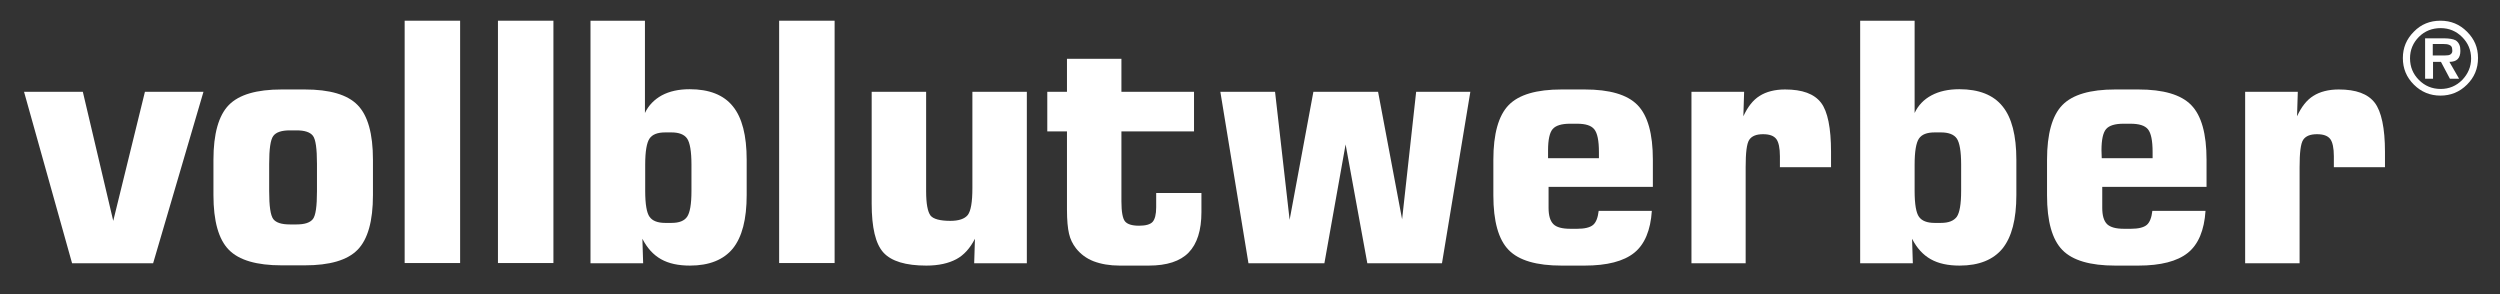 <?xml version="1.0" encoding="UTF-8"?>
<!-- Generator: Adobe Illustrator 25.2.3, SVG Export Plug-In . SVG Version: 6.00 Build 0)  -->
<svg xmlns="http://www.w3.org/2000/svg" xmlns:xlink="http://www.w3.org/1999/xlink" version="1.1" id="Ebene_1" x="0px" y="0px" viewBox="0 0 978 115" style="enable-background:new 0 0 978 115;" xml:space="preserve">
<rect x="0" y="0" width="978" height="115" fill="#333333" stroke="none"/>
<style type="text/css">
	.st0{fill:#FFFFFF;}
</style>
<polygon class="st0" points="56.7,35.9 44.3,86.4 32.4,35.9 9.4,35.9 28.2,103 59.9,103 79.6,35.9 "></polygon>
<g>
	<g>
		<g>
			<path class="st0" d="M105.3,64.1v10.7c0,5.8,0.5,9.4,1.6,10.9c1.1,1.4,3.2,2.1,6.5,2.1h2.6c3.2,0,5.3-0.7,6.4-2.1s1.6-5,1.6-10.9     V64.1c0-5.9-0.5-9.6-1.6-11S119.2,51,116,51h-2.6c-3.2,0-5.4,0.7-6.5,2.2S105.3,58.3,105.3,64.1 M83.5,62.5c0-10.1,2-17.3,6-21.4     s10.9-6.1,20.7-6.1h9c9.8,0,16.7,2,20.7,6.1s6,11.2,6,21.4v13.8c0,10.2-2,17.3-6,21.4s-10.9,6.1-20.7,6.1h-9     c-9.8,0-16.7-2-20.7-6.1s-6-11.2-6-21.4V62.5z"></path>
		</g>
	</g>
</g>
<rect x="158.3" y="8.1" class="st0" width="21.7" height="94.8"></rect>
<rect x="194.8" y="8.1" class="st0" width="21.7" height="94.8"></rect>
<g>
	<g>
		<g>
			<path class="st0" d="M260.2,51.8c-3,0-5,0.8-6.1,2.4c-1.1,1.6-1.7,5-1.7,10.2v10.3c0,5.2,0.6,8.6,1.7,10.1     c1.1,1.6,3.2,2.4,6.1,2.4h2.5c3,0,5-0.8,6.1-2.4s1.7-4.9,1.7-10.1V64.4c0-5.2-0.6-8.6-1.7-10.2c-1.1-1.6-3.2-2.4-6.1-2.4H260.2z      M231,8.1h21.3v36.1c1.4-3,3.7-5.3,6.6-6.9c3-1.6,6.6-2.4,10.9-2.4c7.6,0,13.3,2.2,16.9,6.7c3.6,4.4,5.4,11.4,5.4,20.9v13.8     c0,9.5-1.8,16.4-5.4,20.9c-3.6,4.4-9.2,6.7-16.8,6.7c-4.5,0-8.3-0.8-11.3-2.5s-5.4-4.3-7.3-8l0.3,9.6H231V8.1z"></path>
		</g>
	</g>
</g>
<rect x="304.8" y="8.1" class="st0" width="21.7" height="94.8"></rect>
<g>
	<g>
		<g>
			<path class="st0" d="M401.7,35.9V103h-20.6l0.3-9.6c-1.9,3.7-4.3,6.4-7.3,8s-6.9,2.5-11.7,2.5c-8.1,0-13.7-1.7-16.8-5.1     c-3.1-3.4-4.6-9.8-4.6-19.2V35.9h21.3v38.9c0,4.9,0.6,8,1.7,9.5c1.1,1.4,3.8,2.1,7.8,2.1c3.3,0,5.6-0.8,6.8-2.3     c1.2-1.6,1.8-5,1.8-10.5V35.9H401.7z"></path>
		</g>
	</g>
	<g>
		<g>
			<path class="st0" d="M438,103.9c-3.9,0-7.3-0.6-10.2-1.7c-2.8-1.1-5.1-2.8-6.9-5.1c-1.3-1.7-2.2-3.5-2.7-5.7     c-0.5-2.1-0.8-5.2-0.8-9.4v-3.6v-27h-7.7V35.9h7.7V23h21.3v12.9h28.4v15.5h-28.4v27.4c0,4.1,0.5,6.7,1.4,7.8     c0.9,1.1,2.7,1.7,5.5,1.7c2.6,0,4.4-0.5,5.3-1.5s1.4-2.9,1.4-5.7v-5.6H470V83c0,7.1-1.7,12.4-5,15.8s-8.5,5.1-15.6,5.1H438z"></path>
		</g>
	</g>
</g>
<polygon class="st0" points="554,35.9 548.5,85.8 539.1,35.9 513.8,35.9 504.5,86 498.8,35.9 477.4,35.9 488.4,103 518.1,103   526.4,56.5 534.9,103 564.1,103 575.2,35.9 "></polygon>
<g>
	<g>
		<g>
			<path class="st0" d="M605.6,61.9h19.9v-2.4c0-4.5-0.6-7.4-1.8-8.9s-3.4-2.2-6.8-2.2h-2.7c-3.3,0-5.6,0.7-6.8,2.1     c-1.2,1.4-1.8,4.2-1.8,8.3L605.6,61.9L605.6,61.9z M646.2,82.5c-0.5,7.6-2.8,13.1-6.9,16.4c-4.1,3.3-10.6,5-19.4,5h-9     c-9.8,0-16.7-2-20.7-6.1s-6-11.2-6-21.4V62.5c0-10.1,2-17.3,6-21.4s10.9-6.1,20.7-6.1h9c9.8,0,16.7,2,20.7,6.1s6,11.2,6,21.4     v10.6h-40.8v8.2c0,3,0.6,5.1,1.9,6.4c1.2,1.2,3.4,1.8,6.6,1.8h2.7c2.9,0,5-0.5,6.2-1.5s1.9-2.9,2.2-5.5H646.2z"></path>
		</g>
	</g>
	<g>
		<g>
			<path class="st0" d="M661.7,103V35.9h20.6l-0.3,9.6c1.7-3.7,3.8-6.4,6.4-8c2.5-1.6,5.9-2.5,9.9-2.5c6.8,0,11.4,1.7,14.1,5.2     c2.6,3.4,3.9,9.9,3.9,19.2v6h-20v-4.3c0-3.2-0.5-5.5-1.4-6.7c-1-1.3-2.7-1.9-5.2-1.9c-2.6,0-4.4,0.7-5.4,2.2s-1.4,5.1-1.4,10.7     V103H661.7z"></path>
		</g>
	</g>
	<g>
		<g>
			<path class="st0" d="M756.8,51.8c-3,0-5,0.8-6.1,2.4c-1.1,1.6-1.7,5-1.7,10.2v10.3c0,5.2,0.6,8.6,1.7,10.1     c1.1,1.6,3.2,2.4,6.1,2.4h2.5c3,0,5-0.8,6.2-2.4c1.1-1.6,1.7-4.9,1.7-10.1V64.4c0-5.2-0.6-8.6-1.7-10.2c-1.1-1.6-3.2-2.4-6.2-2.4     H756.8z M727.7,8.1H749v36.1c1.4-3,3.6-5.3,6.6-6.9c3-1.6,6.6-2.4,10.9-2.4c7.6,0,13.3,2.2,16.9,6.7c3.6,4.4,5.4,11.4,5.4,20.9     v13.8c0,9.5-1.8,16.4-5.4,20.9c-3.6,4.4-9.2,6.7-16.8,6.7c-4.5,0-8.3-0.8-11.3-2.5s-5.4-4.3-7.3-8l0.3,9.6h-20.6L727.7,8.1     L727.7,8.1z"></path>
		</g>
	</g>
	<g>
		<g>
			<path class="st0" d="M822.2,61.9h19.9v-2.4c0-4.5-0.6-7.4-1.8-8.9s-3.5-2.2-6.9-2.2h-2.7c-3.3,0-5.6,0.7-6.8,2.1     c-1.2,1.4-1.8,4.2-1.8,8.3L822.2,61.9L822.2,61.9z M862.8,82.5c-0.5,7.6-2.8,13.1-6.9,16.4c-4.1,3.3-10.6,5-19.4,5h-9     c-9.8,0-16.7-2-20.7-6.1s-6-11.2-6-21.4V62.5c0-10.1,2-17.3,6-21.4s10.9-6.1,20.7-6.1h9c9.8,0,16.7,2,20.7,6.1s6,11.2,6,21.4     v10.6h-40.8v8.2c0,3,0.6,5.1,1.9,6.4c1.3,1.2,3.4,1.8,6.6,1.8h2.7c2.9,0,5-0.5,6.2-1.5s1.9-2.9,2.2-5.5H862.8z"></path>
		</g>
	</g>
	<g>
		<g>
			<path class="st0" d="M878.3,103V35.9h20.6l-0.3,9.6c1.7-3.7,3.8-6.4,6.4-8c2.5-1.6,5.9-2.5,9.9-2.5c6.8,0,11.4,1.7,14.1,5.2     c2.6,3.4,4,9.9,4,19.2v6h-20v-4.3c0-3.2-0.5-5.5-1.4-6.7c-1-1.3-2.7-1.9-5.2-1.9c-2.6,0-4.4,0.7-5.4,2.2s-1.4,5.1-1.4,10.7V103     H878.3z"></path>
		</g>
	</g>
	<g>
		<g>
			<path class="st0" d="M965.1,12.4c-2.9-2.9-6.3-4.3-10.4-4.3c-4.1,0-7.6,1.4-10.4,4.3c-2.9,2.9-4.3,6.3-4.3,10.3     c0,4.1,1.4,7.5,4.3,10.4c2.9,2.9,6.4,4.3,10.4,4.3s7.5-1.4,10.4-4.3s4.3-6.3,4.3-10.4S968,15.3,965.1,12.4 M963.2,31.3     c-2.3,2.3-5.1,3.5-8.4,3.5c-3.4,0-6.2-1.2-8.5-3.5s-3.5-5.1-3.5-8.5c0-3.3,1.2-6.1,3.5-8.4s5.2-3.4,8.5-3.4s6.1,1.2,8.4,3.5     c2.3,2.3,3.5,5.1,3.5,8.4C966.7,26.1,965.5,28.9,963.2,31.3 M962.1,17.5c-0.3-0.7-0.8-1.3-1.4-1.7c-0.6-0.3-1.2-0.5-1.9-0.6     s-1.5-0.2-2.4-0.2h-7.7v15.8h3.1v-6.6h3.1l3.5,6.6h3.6l-3.8-6.6c2.9,0,4.3-1.4,4.3-4.3C962.5,18.9,962.4,18.2,962.1,17.5      M958.6,21.3c-0.4,0.3-1.2,0.4-2.2,0.4h-4.7v-4.5h3.8c1.2,0,2,0.1,2.5,0.3c0.9,0.3,1.3,0.9,1.3,1.8     C959.5,20.3,959.2,20.9,958.6,21.3"></path>
		</g>
	</g>
</g>
</svg>
